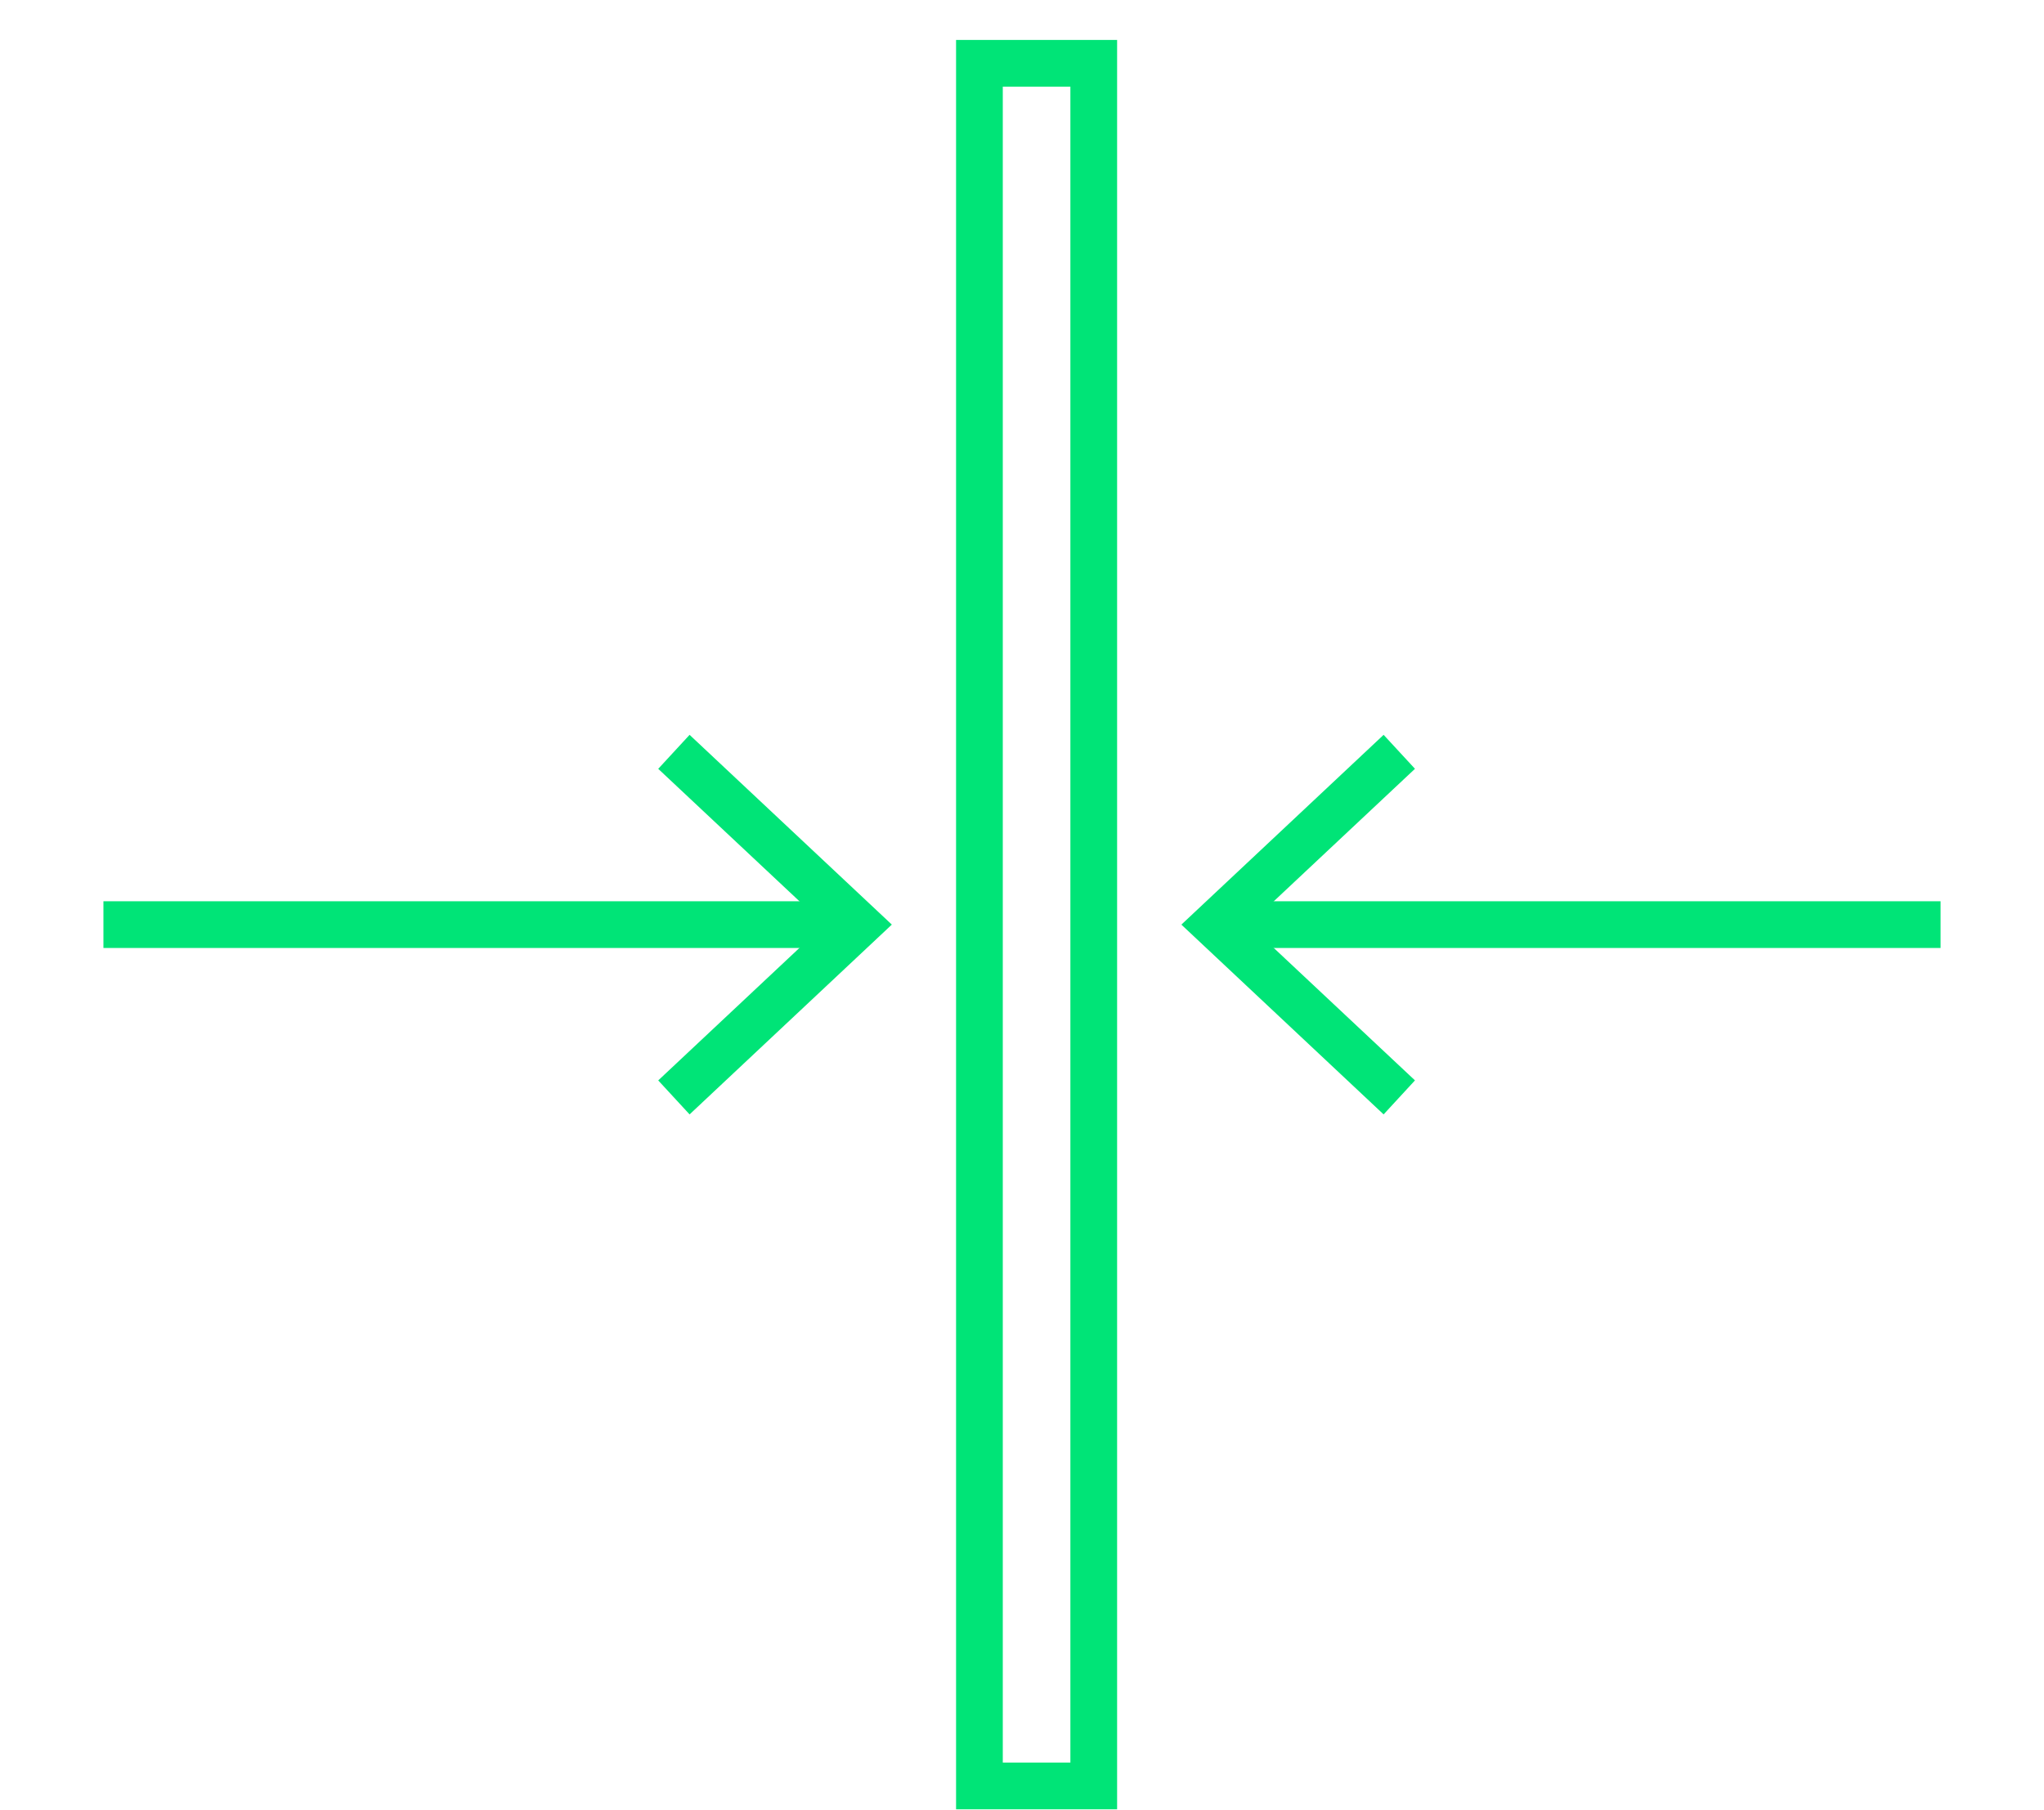 <svg id="Ebene_1" data-name="Ebene 1" xmlns="http://www.w3.org/2000/svg" xmlns:xlink="http://www.w3.org/1999/xlink" viewBox="0 0 70 62"><defs><style>.cls-1,.cls-2{fill:none;}.cls-1{clip-rule:evenodd;}.cls-2{stroke:#00e477;stroke-miterlimit:10;stroke-width:1.6px;}.cls-3{clip-path:url(#clip-path);}.cls-4{fill:#00e477;}.cls-5{clip-path:url(#clip-path-2);}</style><clipPath id="clip-path"><polygon class="cls-1" points="47.384 38.168 48.458 37.003 42.77 31.668 48.458 26.331 47.384 25.168 40.458 31.668 47.384 38.168"/></clipPath><clipPath id="clip-path-2"><polygon class="cls-1" points="23.616 25.168 22.542 26.332 28.23 31.667 22.542 37.004 23.616 38.168 30.542 31.667 23.616 25.168"/></clipPath></defs><line class="cls-2" x1="41.458" y1="31.668" x2="66.458" y2="31.668"/><g class="cls-3"><rect class="cls-4" x="39.458" y="24.168" width="10" height="15"/></g><line class="cls-2" x1="28.542" y1="31.668" x2="3.542" y2="31.668"/><g class="cls-5"><rect class="cls-4" x="21.542" y="24.168" width="10" height="15"/></g><rect class="cls-2" x="33.542" y="2.168" width="3.915" height="59"/></svg>